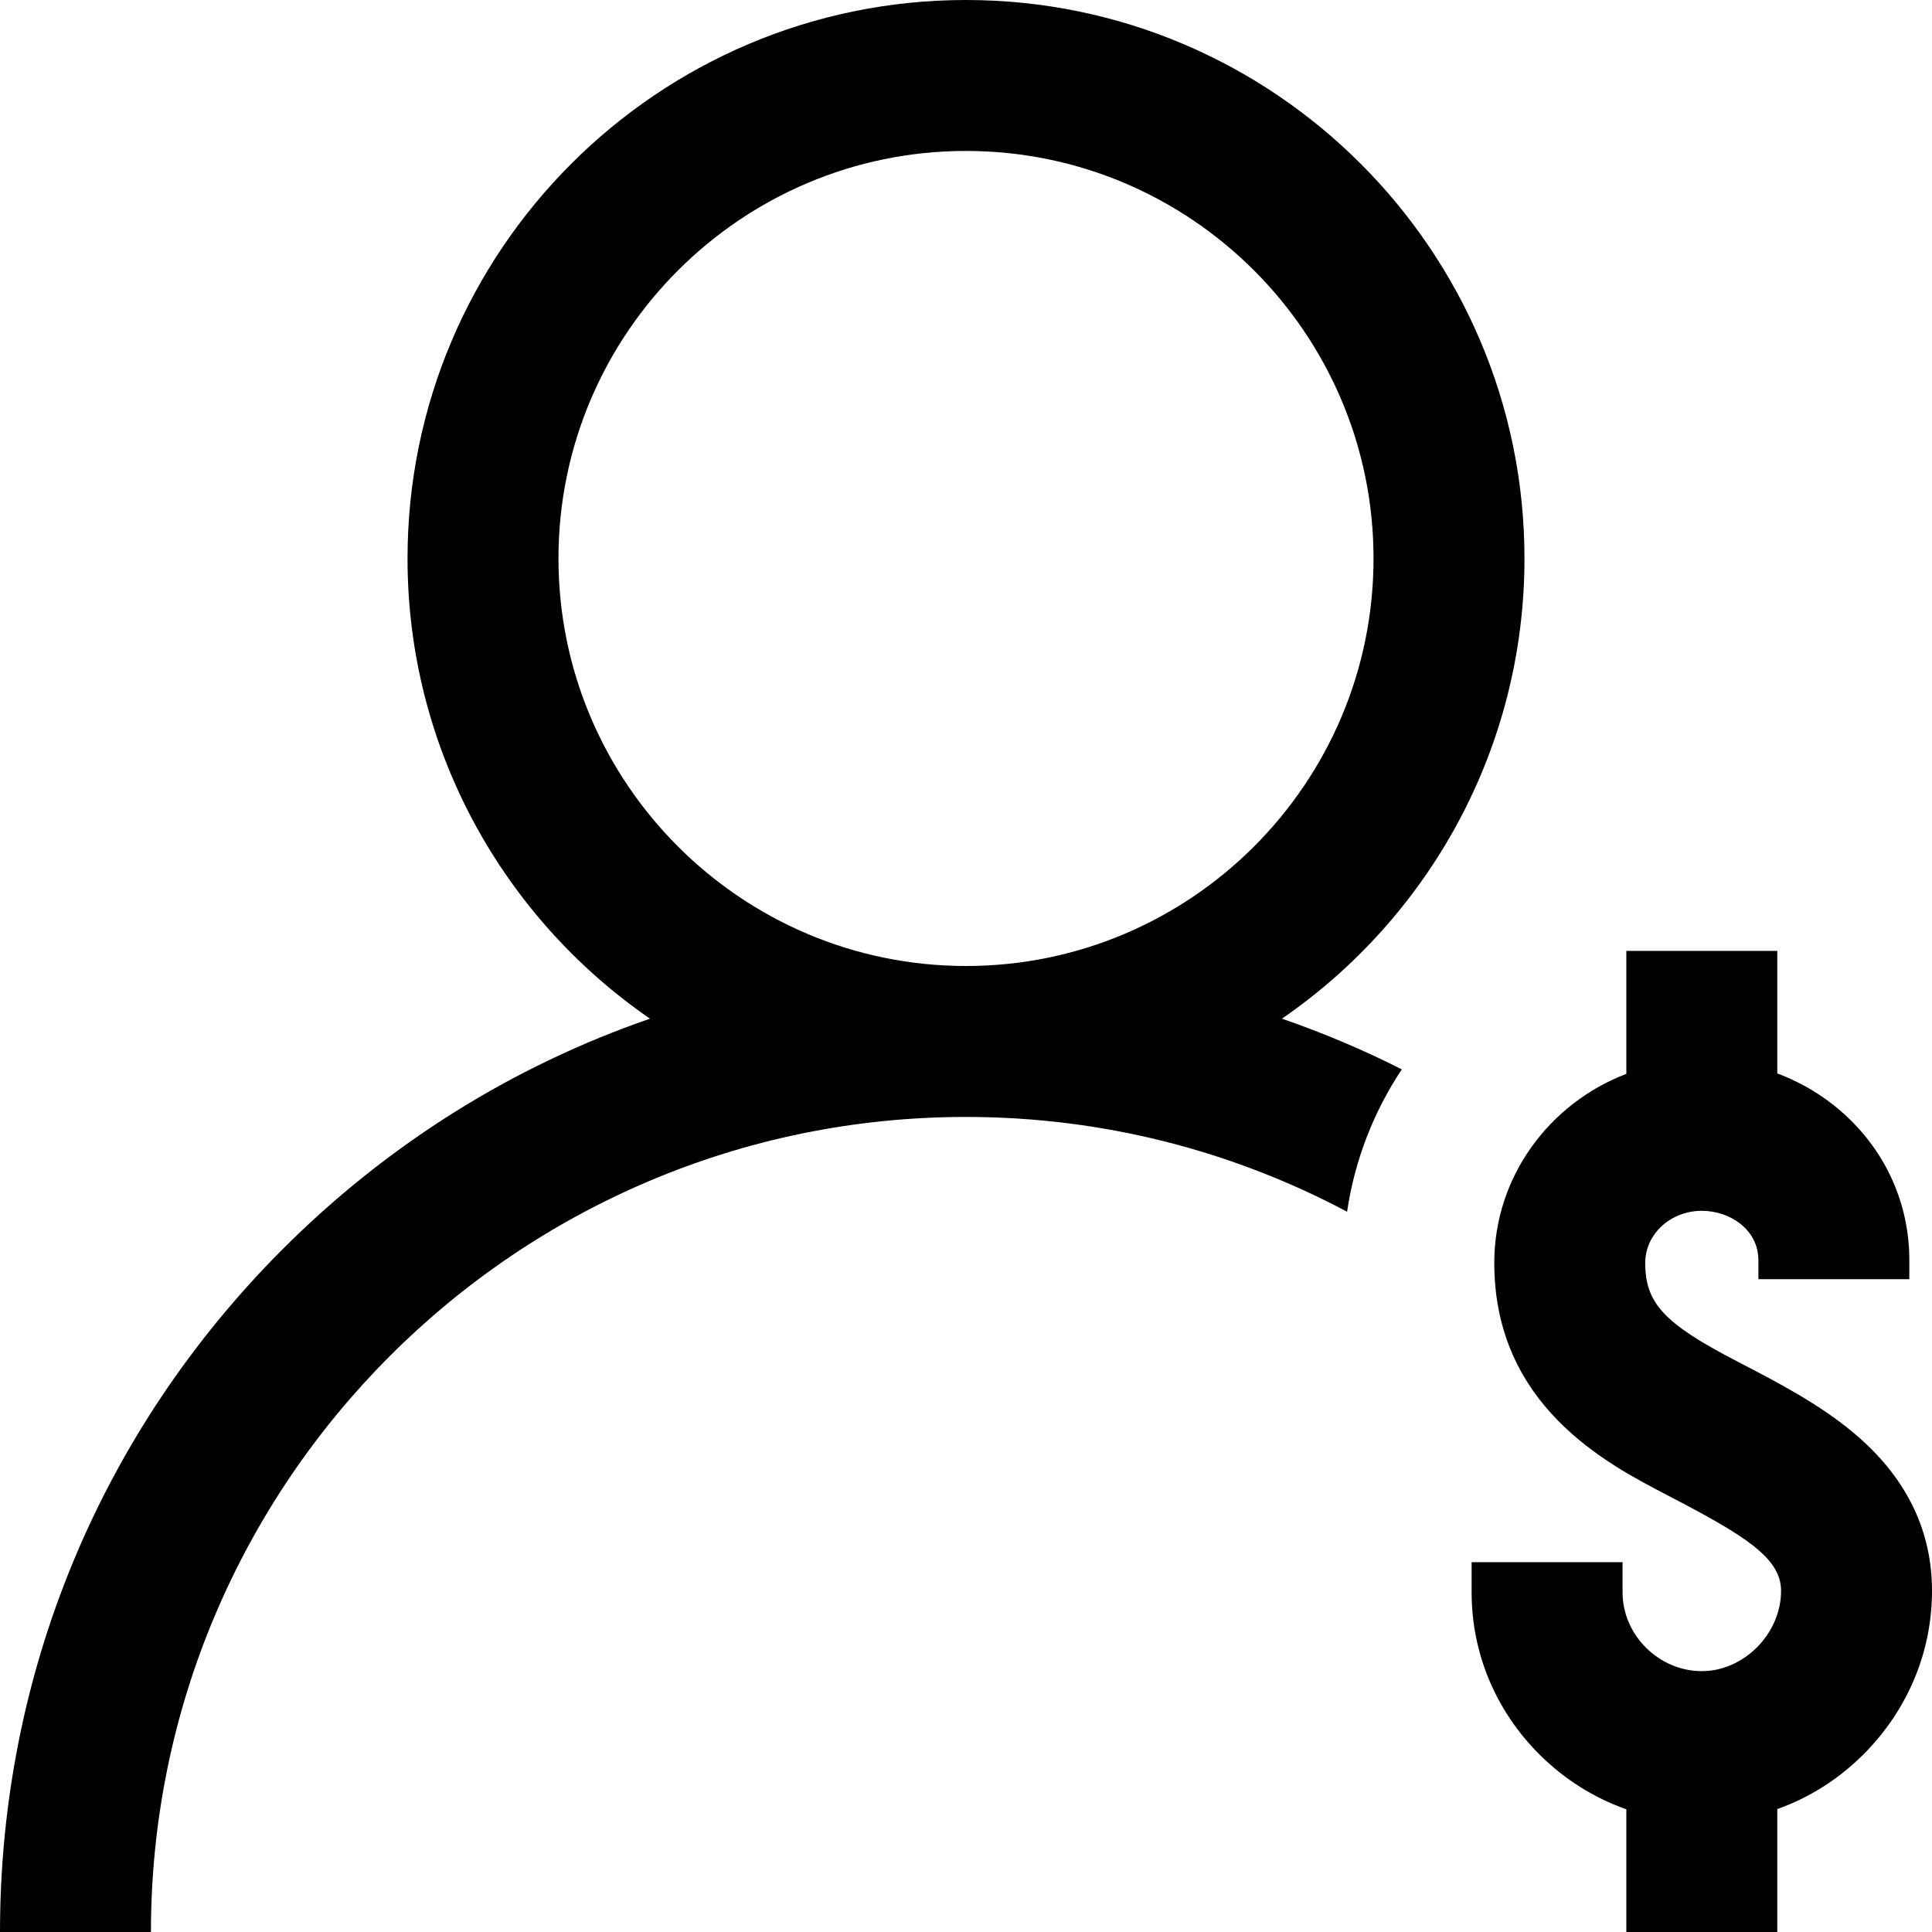 <svg xmlns="http://www.w3.org/2000/svg" viewBox="0 0 48 48"><path d="M37.875 13.875C37.875 6.224 31.65 0 24 0C16.349 0 10.125 6.224 10.125 13.875C10.125 18.614 12.514 22.805 16.149 25.309C12.755 26.48 9.643 28.415 7.029 31.029C2.496 35.562 0 41.589 0 48H3.75C3.75 36.834 12.834 27.75 24 27.75C27.419 27.75 30.641 28.602 33.468 30.105C33.658 28.814 34.133 27.614 34.827 26.568C33.864 26.08 32.869 25.661 31.849 25.309C35.486 22.806 37.875 18.614 37.875 13.875ZM13.875 13.875C13.875 8.292 18.417 3.75 24 3.75C29.583 3.75 34.125 8.292 34.125 13.875C34.125 19.458 29.583 24 24 24C18.417 24 13.875 19.458 13.875 13.875ZM46.323 43.561C45.699 44.193 44.959 44.661 44.156 44.946V48H40.406V44.951C39.606 44.67 38.87 44.21 38.248 43.59C37.161 42.506 36.562 41.076 36.562 39.562V38.812H40.312V39.562C40.312 40.623 41.214 41.519 42.281 41.519C43.33 41.519 44.25 40.586 44.25 39.523C44.25 38.705 43.35 38.148 41.441 37.157L41.417 37.144C39.917 36.365 37.125 34.916 37.125 31.374C37.125 29.241 38.488 27.414 40.406 26.679V23.625H44.156V26.669C44.786 26.905 45.366 27.259 45.864 27.721C46.879 28.663 47.437 29.938 47.437 31.312V31.781H43.687V31.312C43.687 30.542 42.972 30.082 42.281 30.082C41.506 30.082 40.875 30.662 40.875 31.374C40.875 32.378 41.342 32.88 43.145 33.816L43.17 33.829C44.217 34.373 45.301 34.935 46.183 35.711C47.389 36.77 48 38.053 48 39.523C48 41.033 47.404 42.467 46.323 43.561Z"></path></svg>